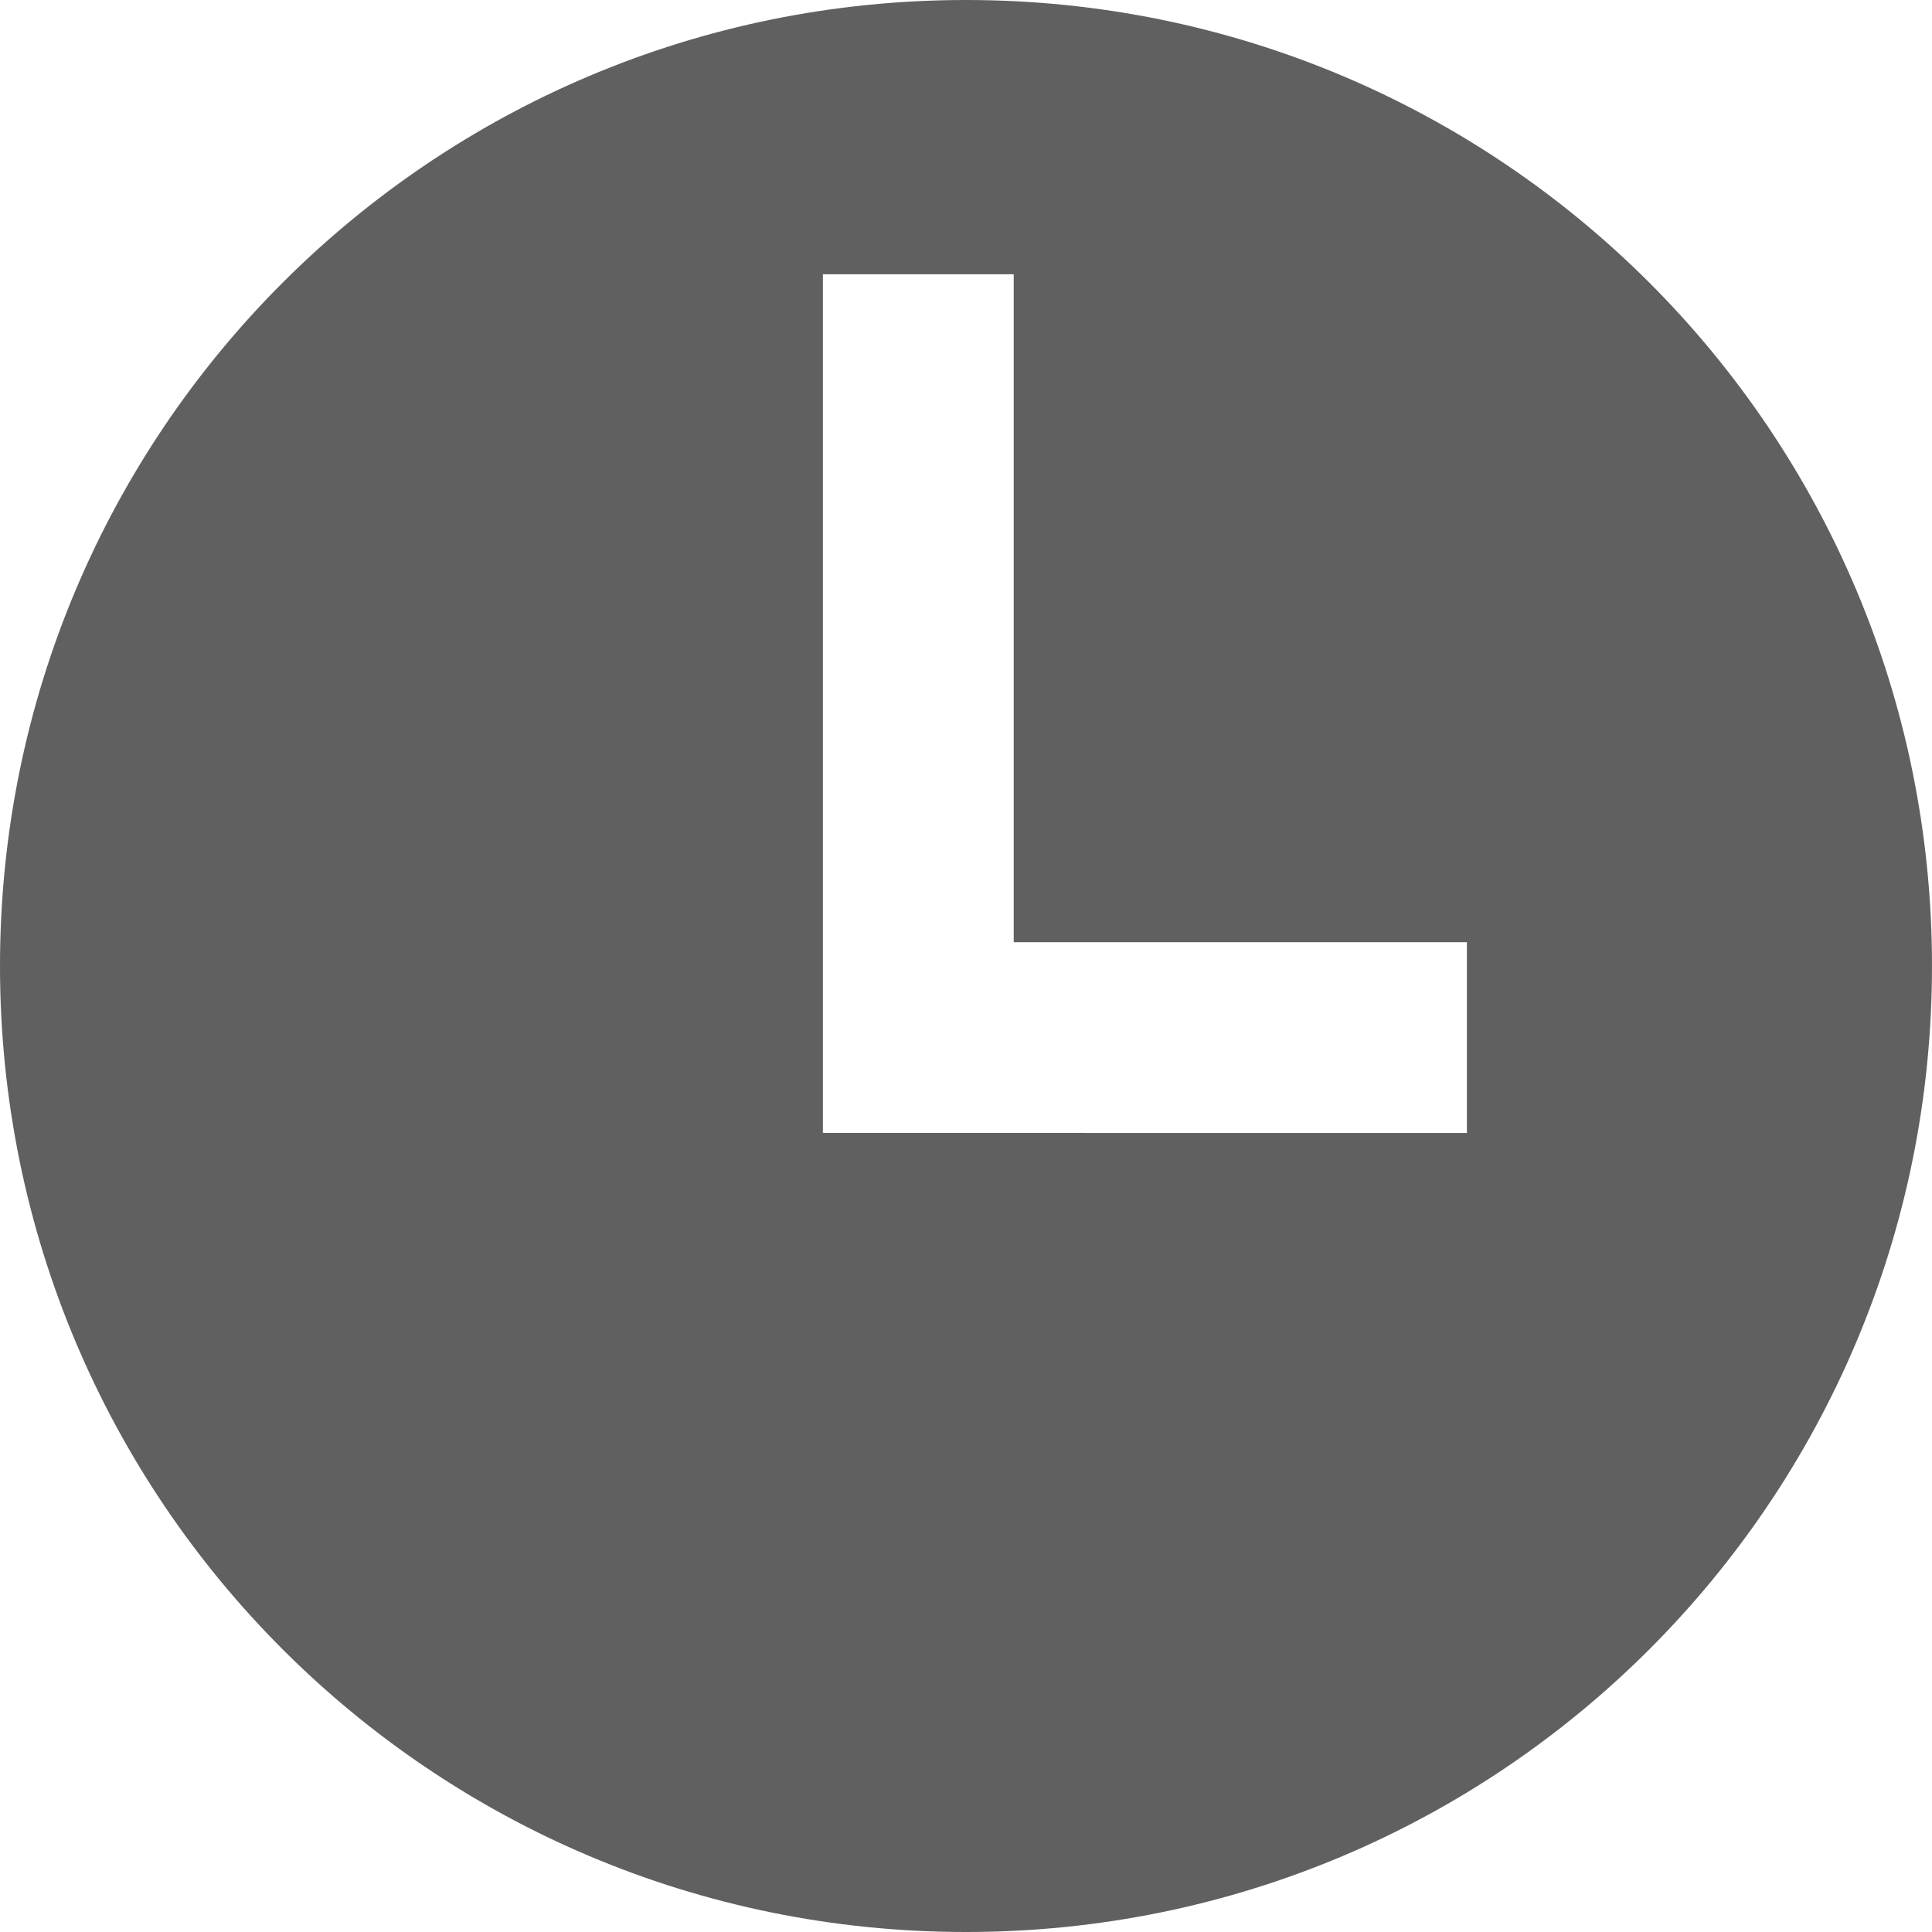 <svg width="30" height="30" viewBox="0 0 30 30" fill="none" xmlns="http://www.w3.org/2000/svg">
<path d="M15 30C23.296 30 30 23.296 30 15C30 6.704 23.296 0 15 0C6.704 0 0 6.704 0 15C0 23.296 6.704 30 15 30ZM12.778 4.259H15.741V14.63H22.778V17.593L12.778 17.592L12.778 4.259Z" fill="#606060"/>
</svg>
